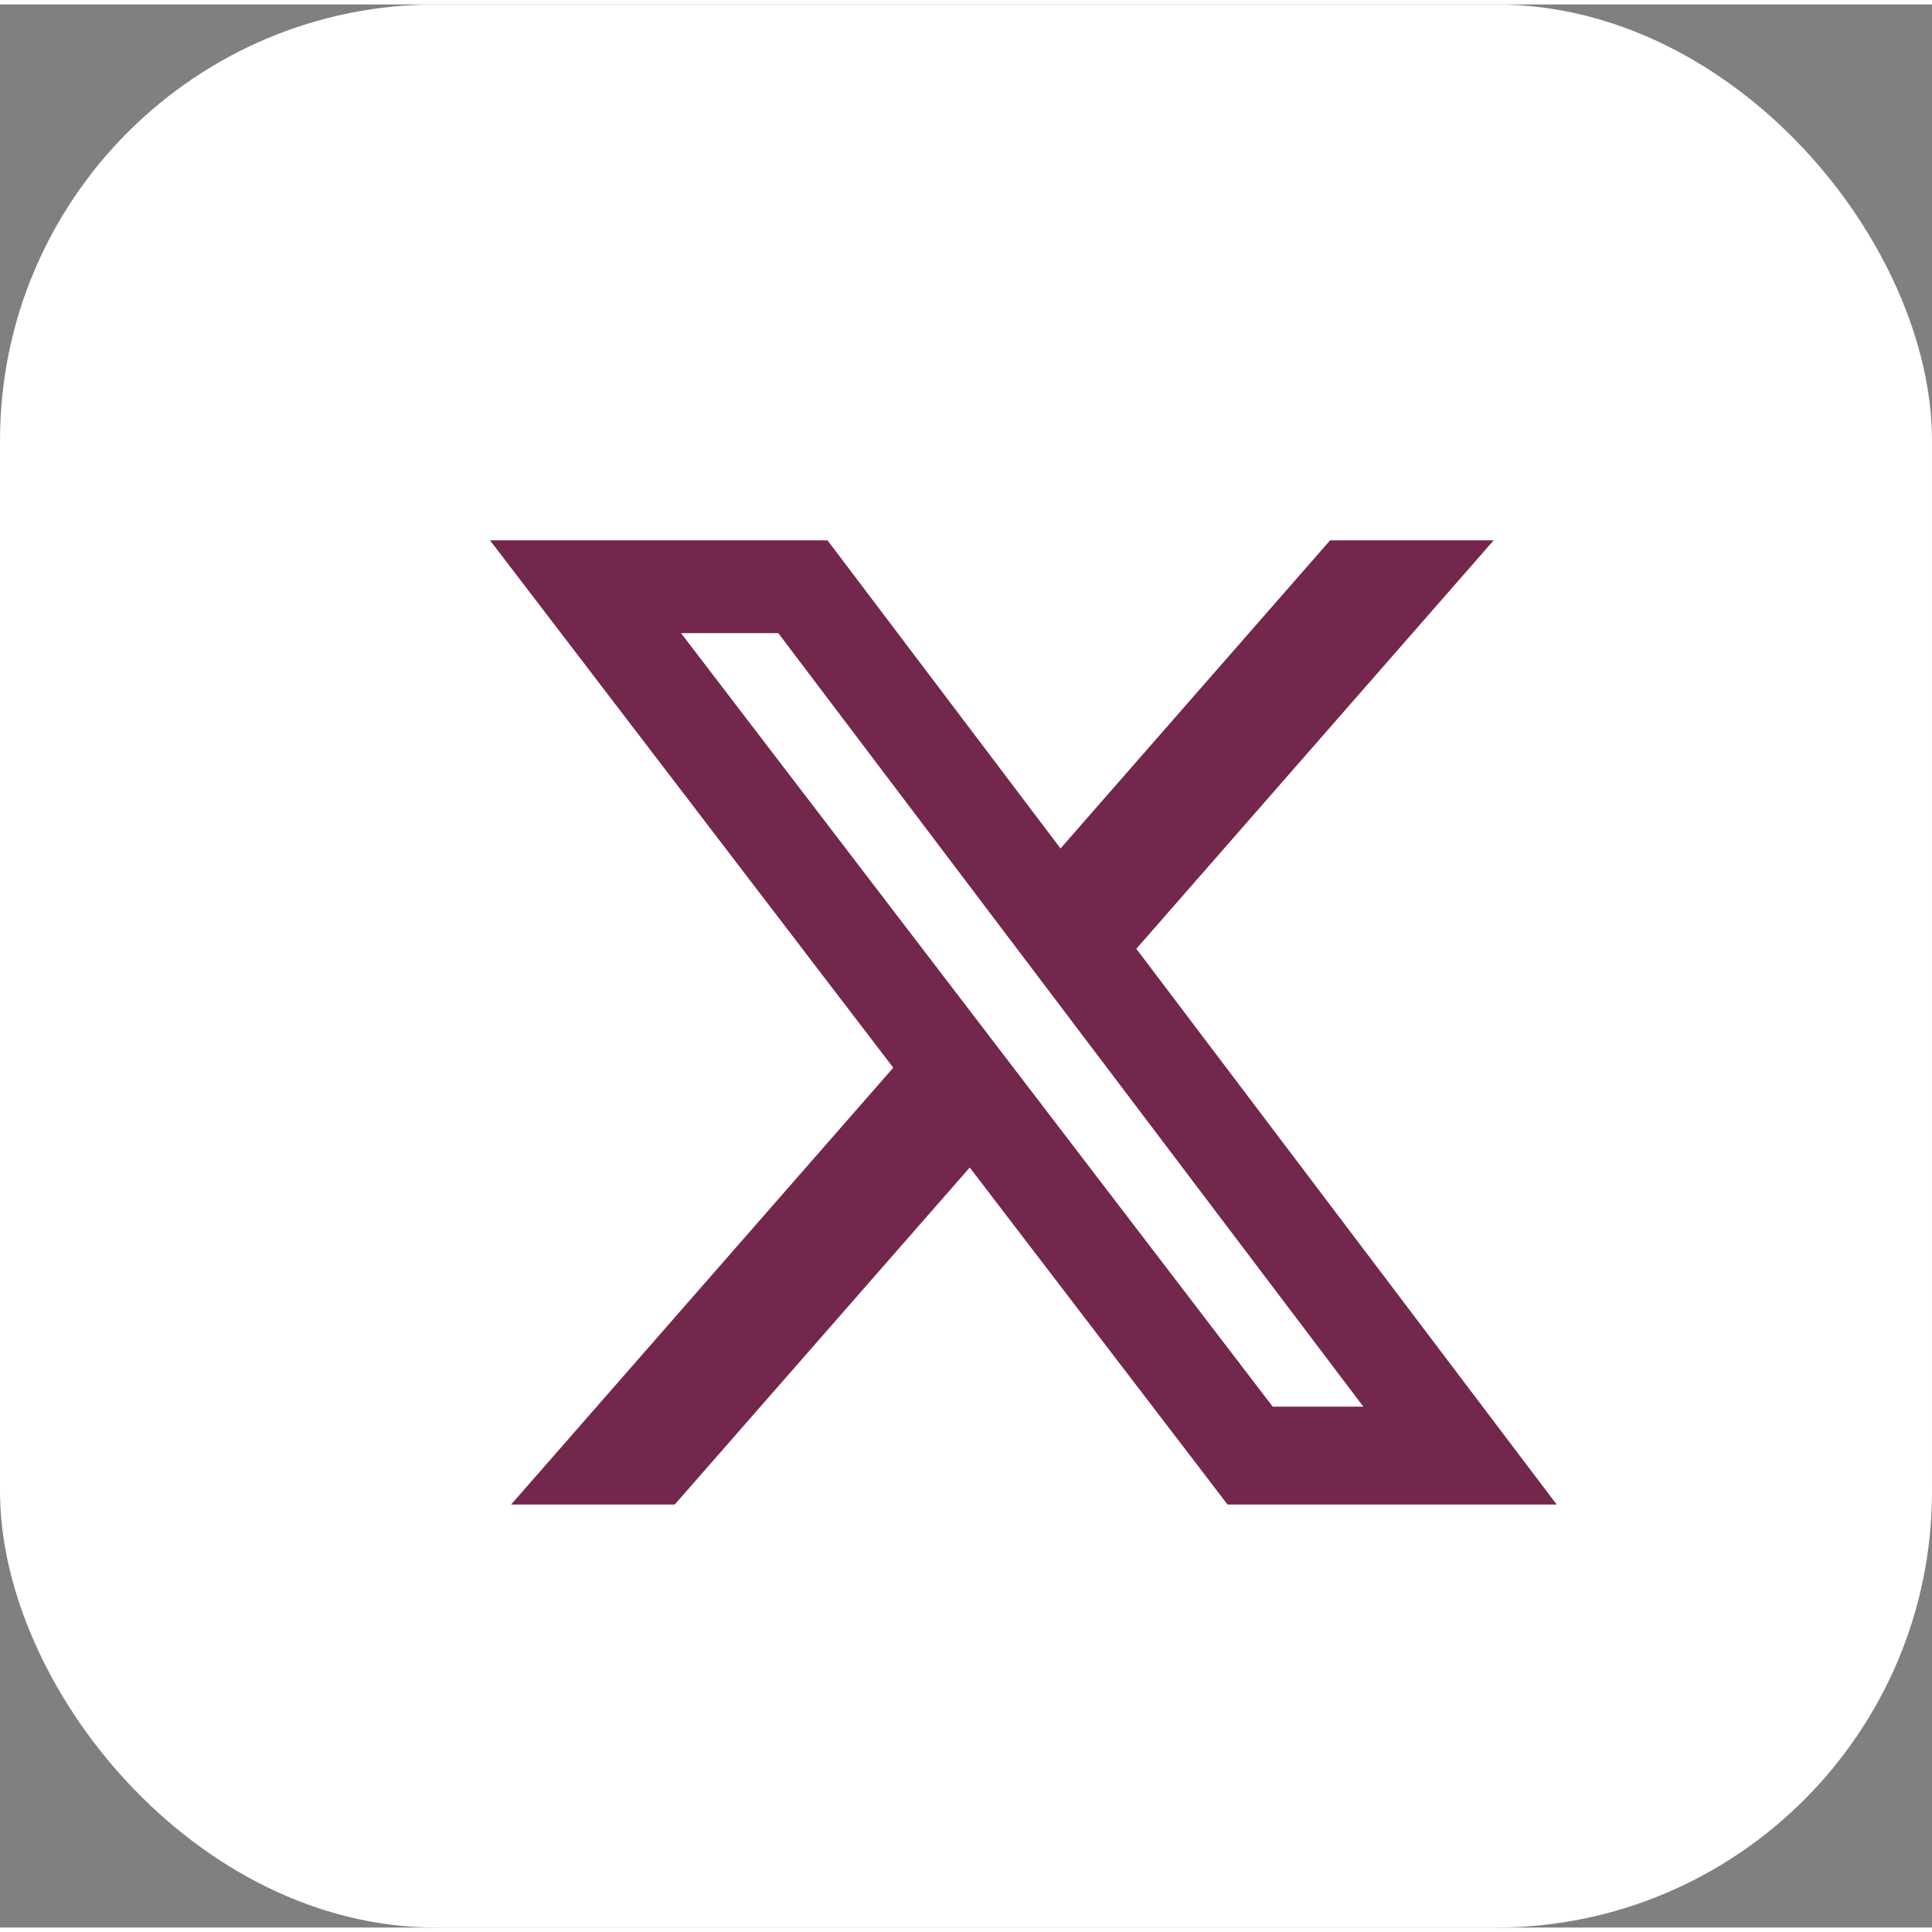 <svg xmlns="http://www.w3.org/2000/svg" shape-rendering="geometricPrecision" text-rendering="geometricPrecision" image-rendering="optimizeQuality" fill-rule="evenodd" clip-rule="evenodd" width="24" height="24" viewBox="0 0 512 509.64"><rect x="0" y="0" width="512" height="509.64" fill="#808080" stroke="none"/><rect fill="white" width="512" height="509.64" rx="115.61" ry="115.61"/><path transform="scale(1.2) translate(-30 -30)" fill="#73274d" fill-rule="nonzero" d="M323.74 148.35h36.12l-78.91 90.2 92.83 122.73h-72.69l-56.93-74.43-65.15 74.43h-36.14l84.4-96.47-89.05-116.46h74.53l51.46 68.04 59.53-68.04zm-12.68 191.31h20.02l-129.2-170.82H180.4l130.66 170.82z"/></svg>
